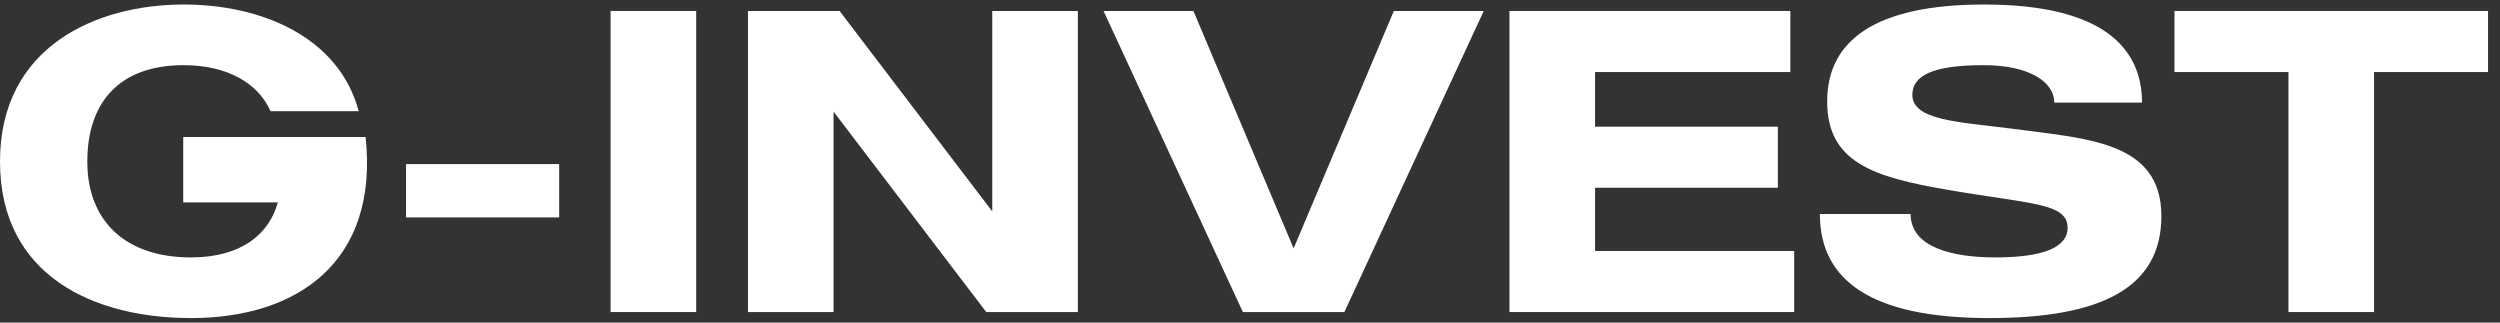 <svg width="93" height="12" viewBox="0 0 93 12" fill="none" xmlns="http://www.w3.org/2000/svg">
<rect x="0" y="0" width="93" height="12" fill="#333333" stroke="none"/>
<path d="M13.6 5.096C14.096 9.736 11.072 11.832 7.104 11.832C3.52 11.832 0 10.28 0 6.008C0 1.72 3.6 0.168 6.832 0.168C9.744 0.168 12.608 1.384 13.344 4.136H10.064C9.6 3.08 8.432 2.424 6.832 2.424C4.448 2.424 3.248 3.8 3.248 6.008C3.248 8.216 4.656 9.576 7.104 9.576C8.992 9.576 10.016 8.696 10.336 7.528H6.816V5.096H13.6Z" fill="white"/>
<path d="M15.105 6.104H20.801V8.088H15.105V6.104Z" fill="white"/>
<path d="M22.714 0.408H25.898V11.608H22.714V0.408Z" fill="white"/>
<path d="M36.912 0.408H40.096V11.608H36.688L31.008 4.152V11.608H27.824V0.408H31.232L36.912 7.864V0.408Z" fill="white"/>
<path d="M51.851 0.408H55.195L50.011 11.608H46.235L41.051 0.408H44.395L48.123 9.24L51.851 0.408Z" fill="white"/>
<path d="M66.744 9.336V11.608H56.152V0.408H66.6V2.68H59.336V4.712H66.136V6.984H59.336V9.336H66.744Z" fill="white"/>
<path d="M74.755 4.776C77.587 5.16 80.403 5.224 80.403 8.04C80.403 10.728 78.131 11.832 74.003 11.832C69.571 11.832 67.699 10.408 67.699 7.96H71.075C71.075 9.208 72.643 9.576 74.227 9.576C75.955 9.576 76.915 9.224 76.915 8.472C76.915 7.544 75.523 7.592 72.467 7.064C69.651 6.584 67.971 6.024 67.971 3.768C67.971 1.496 69.779 0.168 73.811 0.168C78.243 0.168 79.683 1.8 79.683 3.816H76.419C76.419 3.064 75.523 2.424 73.779 2.424C71.875 2.424 71.139 2.824 71.139 3.528C71.139 4.472 72.851 4.536 74.755 4.776Z" fill="white"/>
<path d="M92.555 0.408V2.68H88.315V11.608H85.131V2.68H80.891V0.408H92.555Z" fill="white"/>
</svg>
